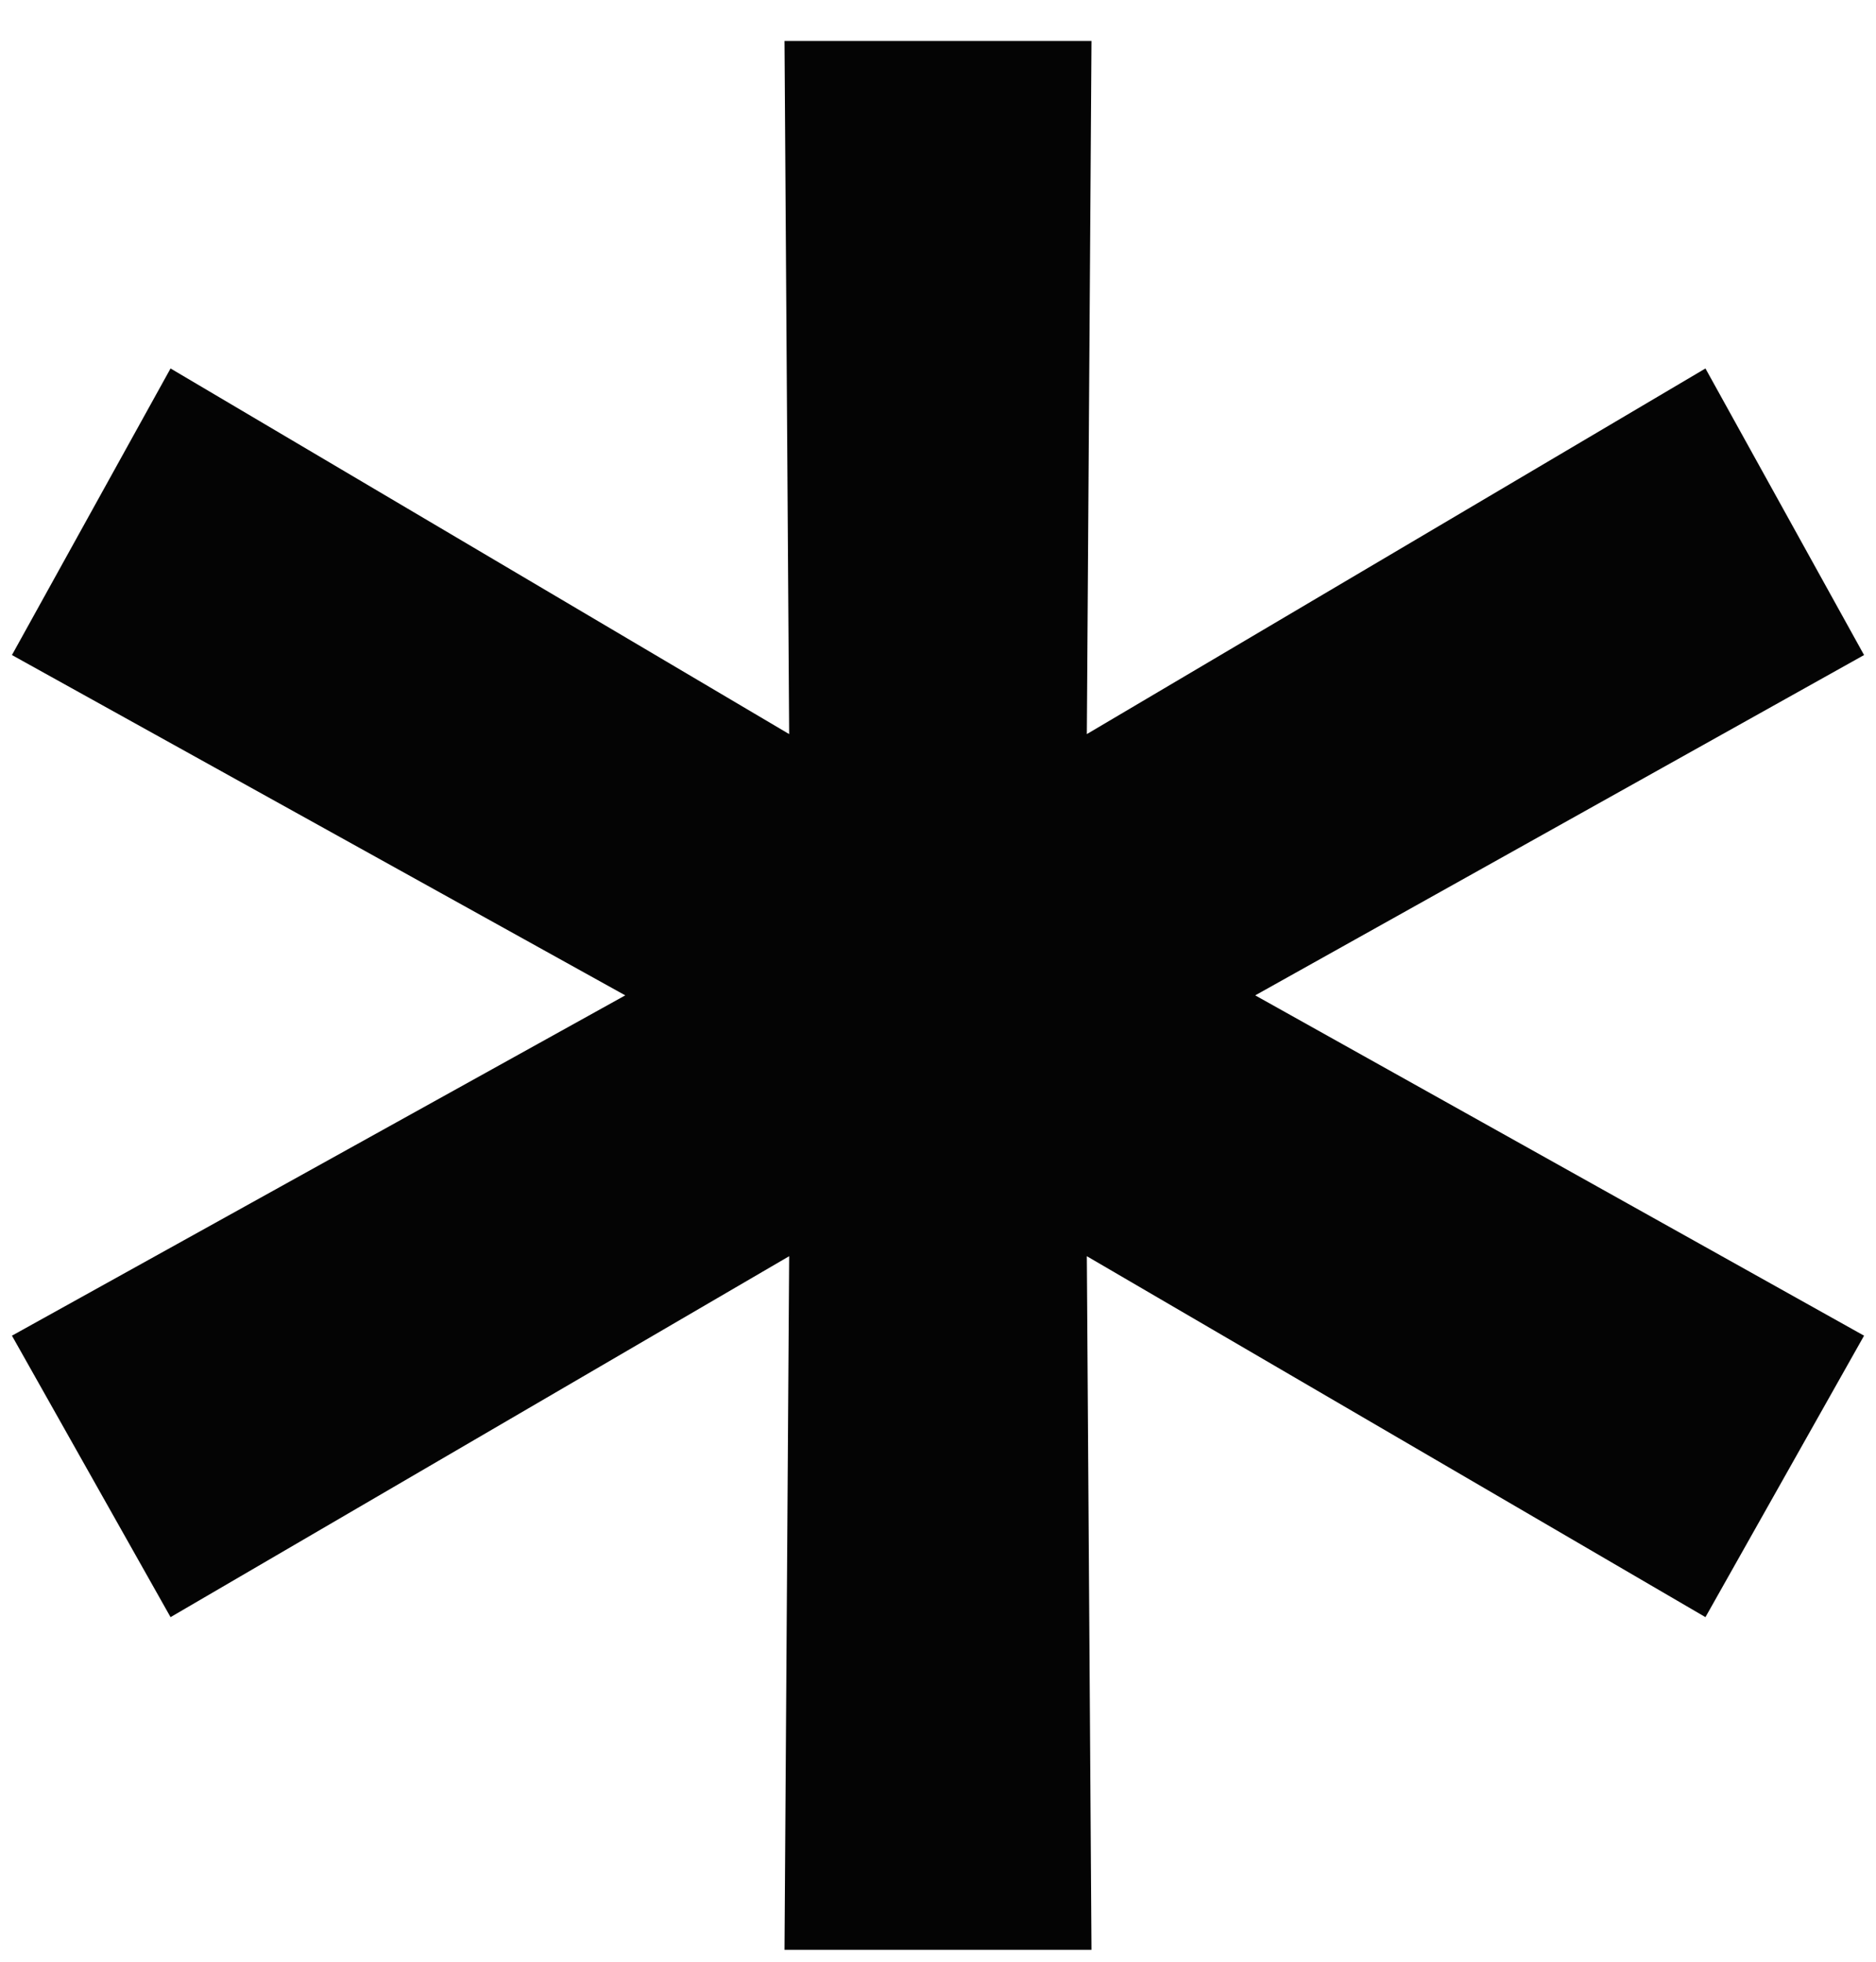 <?xml version="1.0" encoding="UTF-8"?> <svg xmlns="http://www.w3.org/2000/svg" width="22" height="23" viewBox="0 0 22 23" fill="none"><path d="M21.86 7.68L13.7 12.24V11.1L21.86 15.66L20 18.96L12.08 14.34L12.74 13.92L12.8 22.86H9.2L9.26 13.92L9.92 14.34L2 18.96L0.14 15.66L8.36 11.1V12.24L0.14 7.68L2 4.32L9.92 9L9.26 9.42L9.2 0.48H12.8L12.74 9.42L12.08 9L20 4.32L21.86 7.68Z" fill="#040404"></path></svg> 